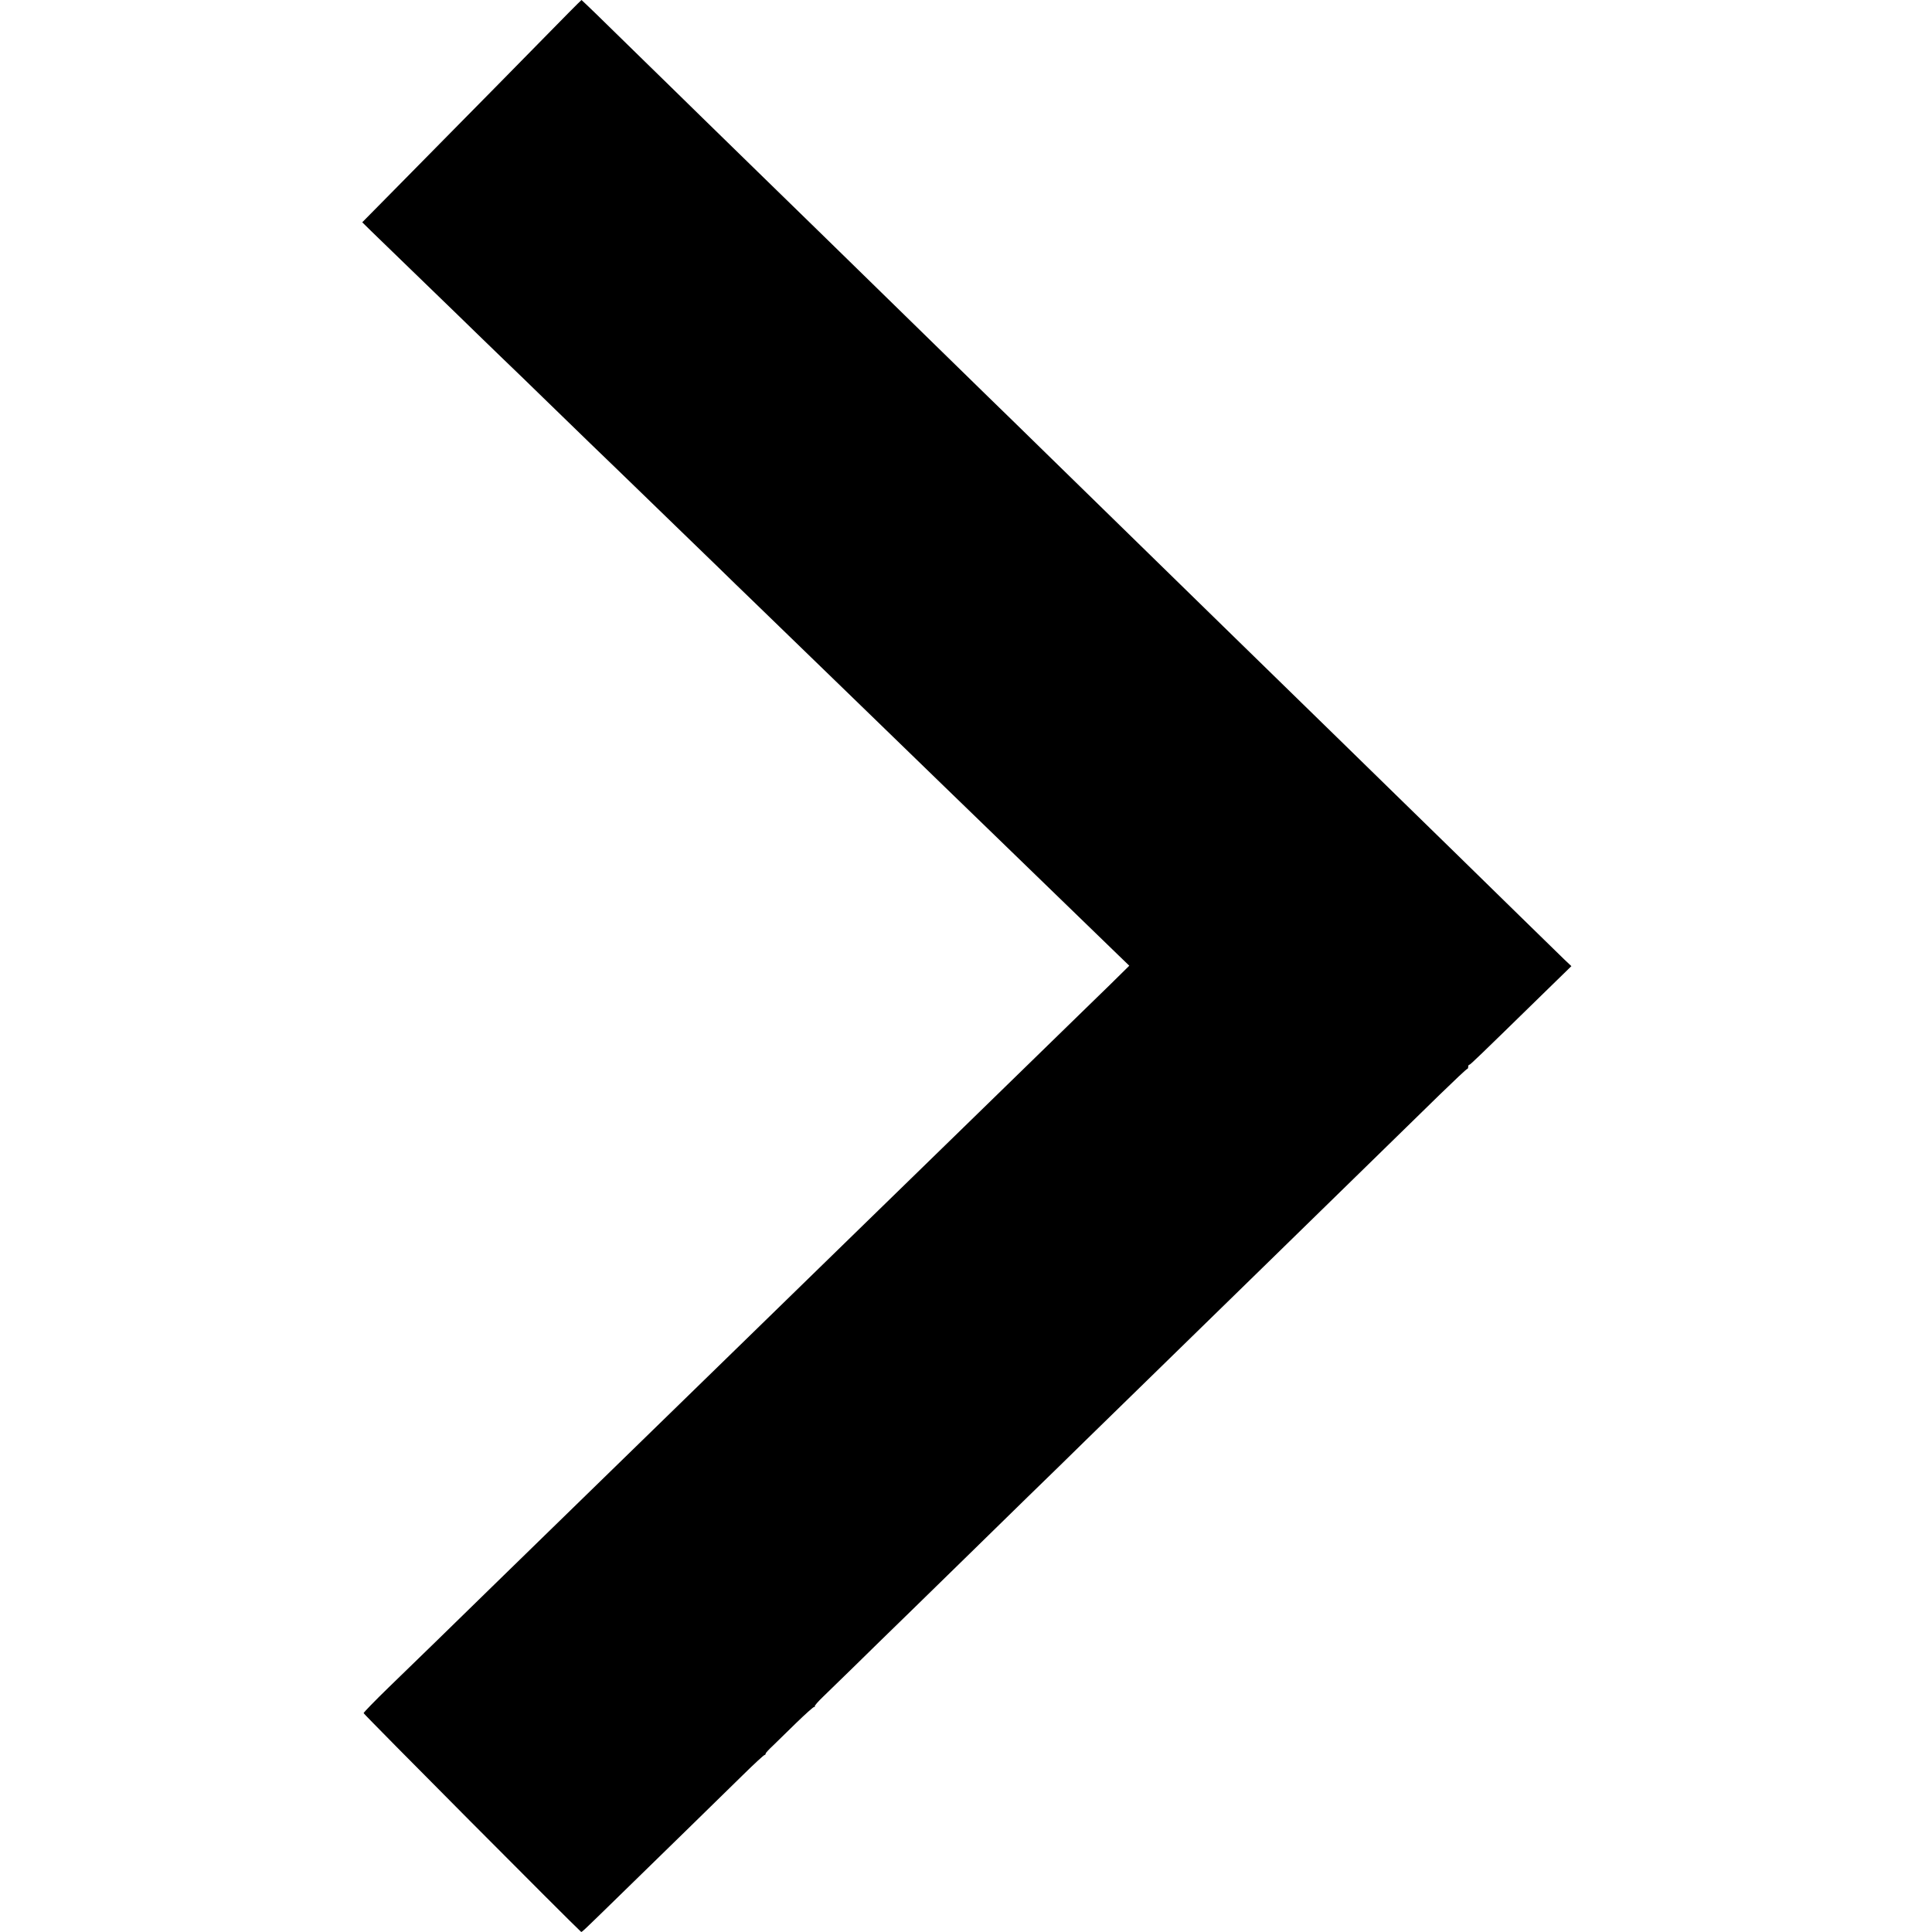 <?xml version="1.0" standalone="no"?>
<!DOCTYPE svg PUBLIC "-//W3C//DTD SVG 20010904//EN"
 "http://www.w3.org/TR/2001/REC-SVG-20010904/DTD/svg10.dtd">
<svg version="1.0" xmlns="http://www.w3.org/2000/svg"
 width="1408pt" height="1408pt" viewBox="0 0 1408 1408"
 preserveAspectRatio="xMidYMid meet">
<g transform="translate(0,1408) scale(0.1,-0.1)"
fill="#000000" stroke="none">
<path d="M3918 13757 c-174 -177 -430 -438 -570 -579 -139 -141 -355 -360
-480 -487 l-228 -231 64 -63 c35 -34 166 -161 291 -282 125 -121 281 -272 346
-335 65 -63 202 -197 306 -297 103 -99 243 -234 310 -300 67 -65 221 -215 343
-333 123 -118 268 -259 324 -313 55 -54 188 -183 294 -285 106 -103 249 -241
317 -307 67 -66 190 -185 273 -265 199 -193 578 -560 712 -690 162 -157 571
-554 665 -645 46 -44 187 -181 315 -305 246 -239 329 -319 650 -630 111 -107
242 -234 291 -282 l89 -86 -141 -139 c-78 -76 -179 -174 -224 -218 -289 -282
-693 -675 -780 -760 -105 -103 -515 -502 -768 -748 -78 -76 -272 -265 -431
-420 -159 -155 -335 -327 -392 -382 -299 -291 -657 -640 -734 -715 -320 -311
-719 -701 -811 -790 -59 -58 -220 -215 -359 -350 -138 -135 -325 -317 -415
-405 -91 -88 -246 -239 -345 -335 -99 -96 -180 -180 -180 -185 0 -8 1528
-1544 1585 -1594 5 -4 15 6 305 289 104 102 309 302 456 445 146 143 334 326
417 408 82 81 154 147 159 147 4 0 8 4 8 10 0 5 23 30 51 56 27 26 104 101
170 166 67 65 126 118 132 118 6 0 8 2 5 5 -3 3 24 35 61 70 36 35 136 132
221 215 85 84 278 272 428 418 150 147 345 337 432 422 87 85 271 265 409 400
139 135 328 319 420 410 93 91 298 291 456 445 158 154 347 339 420 410 73 72
260 254 415 405 155 151 348 340 430 420 142 139 443 433 860 840 107 104 198
190 203 190 4 0 7 7 7 15 0 8 3 15 8 15 7 0 61 52 540 520 l204 199 -54 51
c-52 51 -525 512 -803 785 -79 77 -269 262 -422 412 -153 149 -348 340 -433
423 -191 186 -645 630 -823 803 -226 220 -834 814 -1294 1264 -158 155 -344
336 -413 403 -111 108 -291 284 -916 895 -96 94 -174 170 -174 170 0 0 -76 74
-169 165 -93 91 -290 282 -436 425 -147 143 -333 325 -415 405 -81 80 -262
256 -401 392 -140 137 -300 293 -356 348 -57 55 -104 100 -105 100 -2 0 -146
-145 -320 -323z"/>
</g>
</svg>
